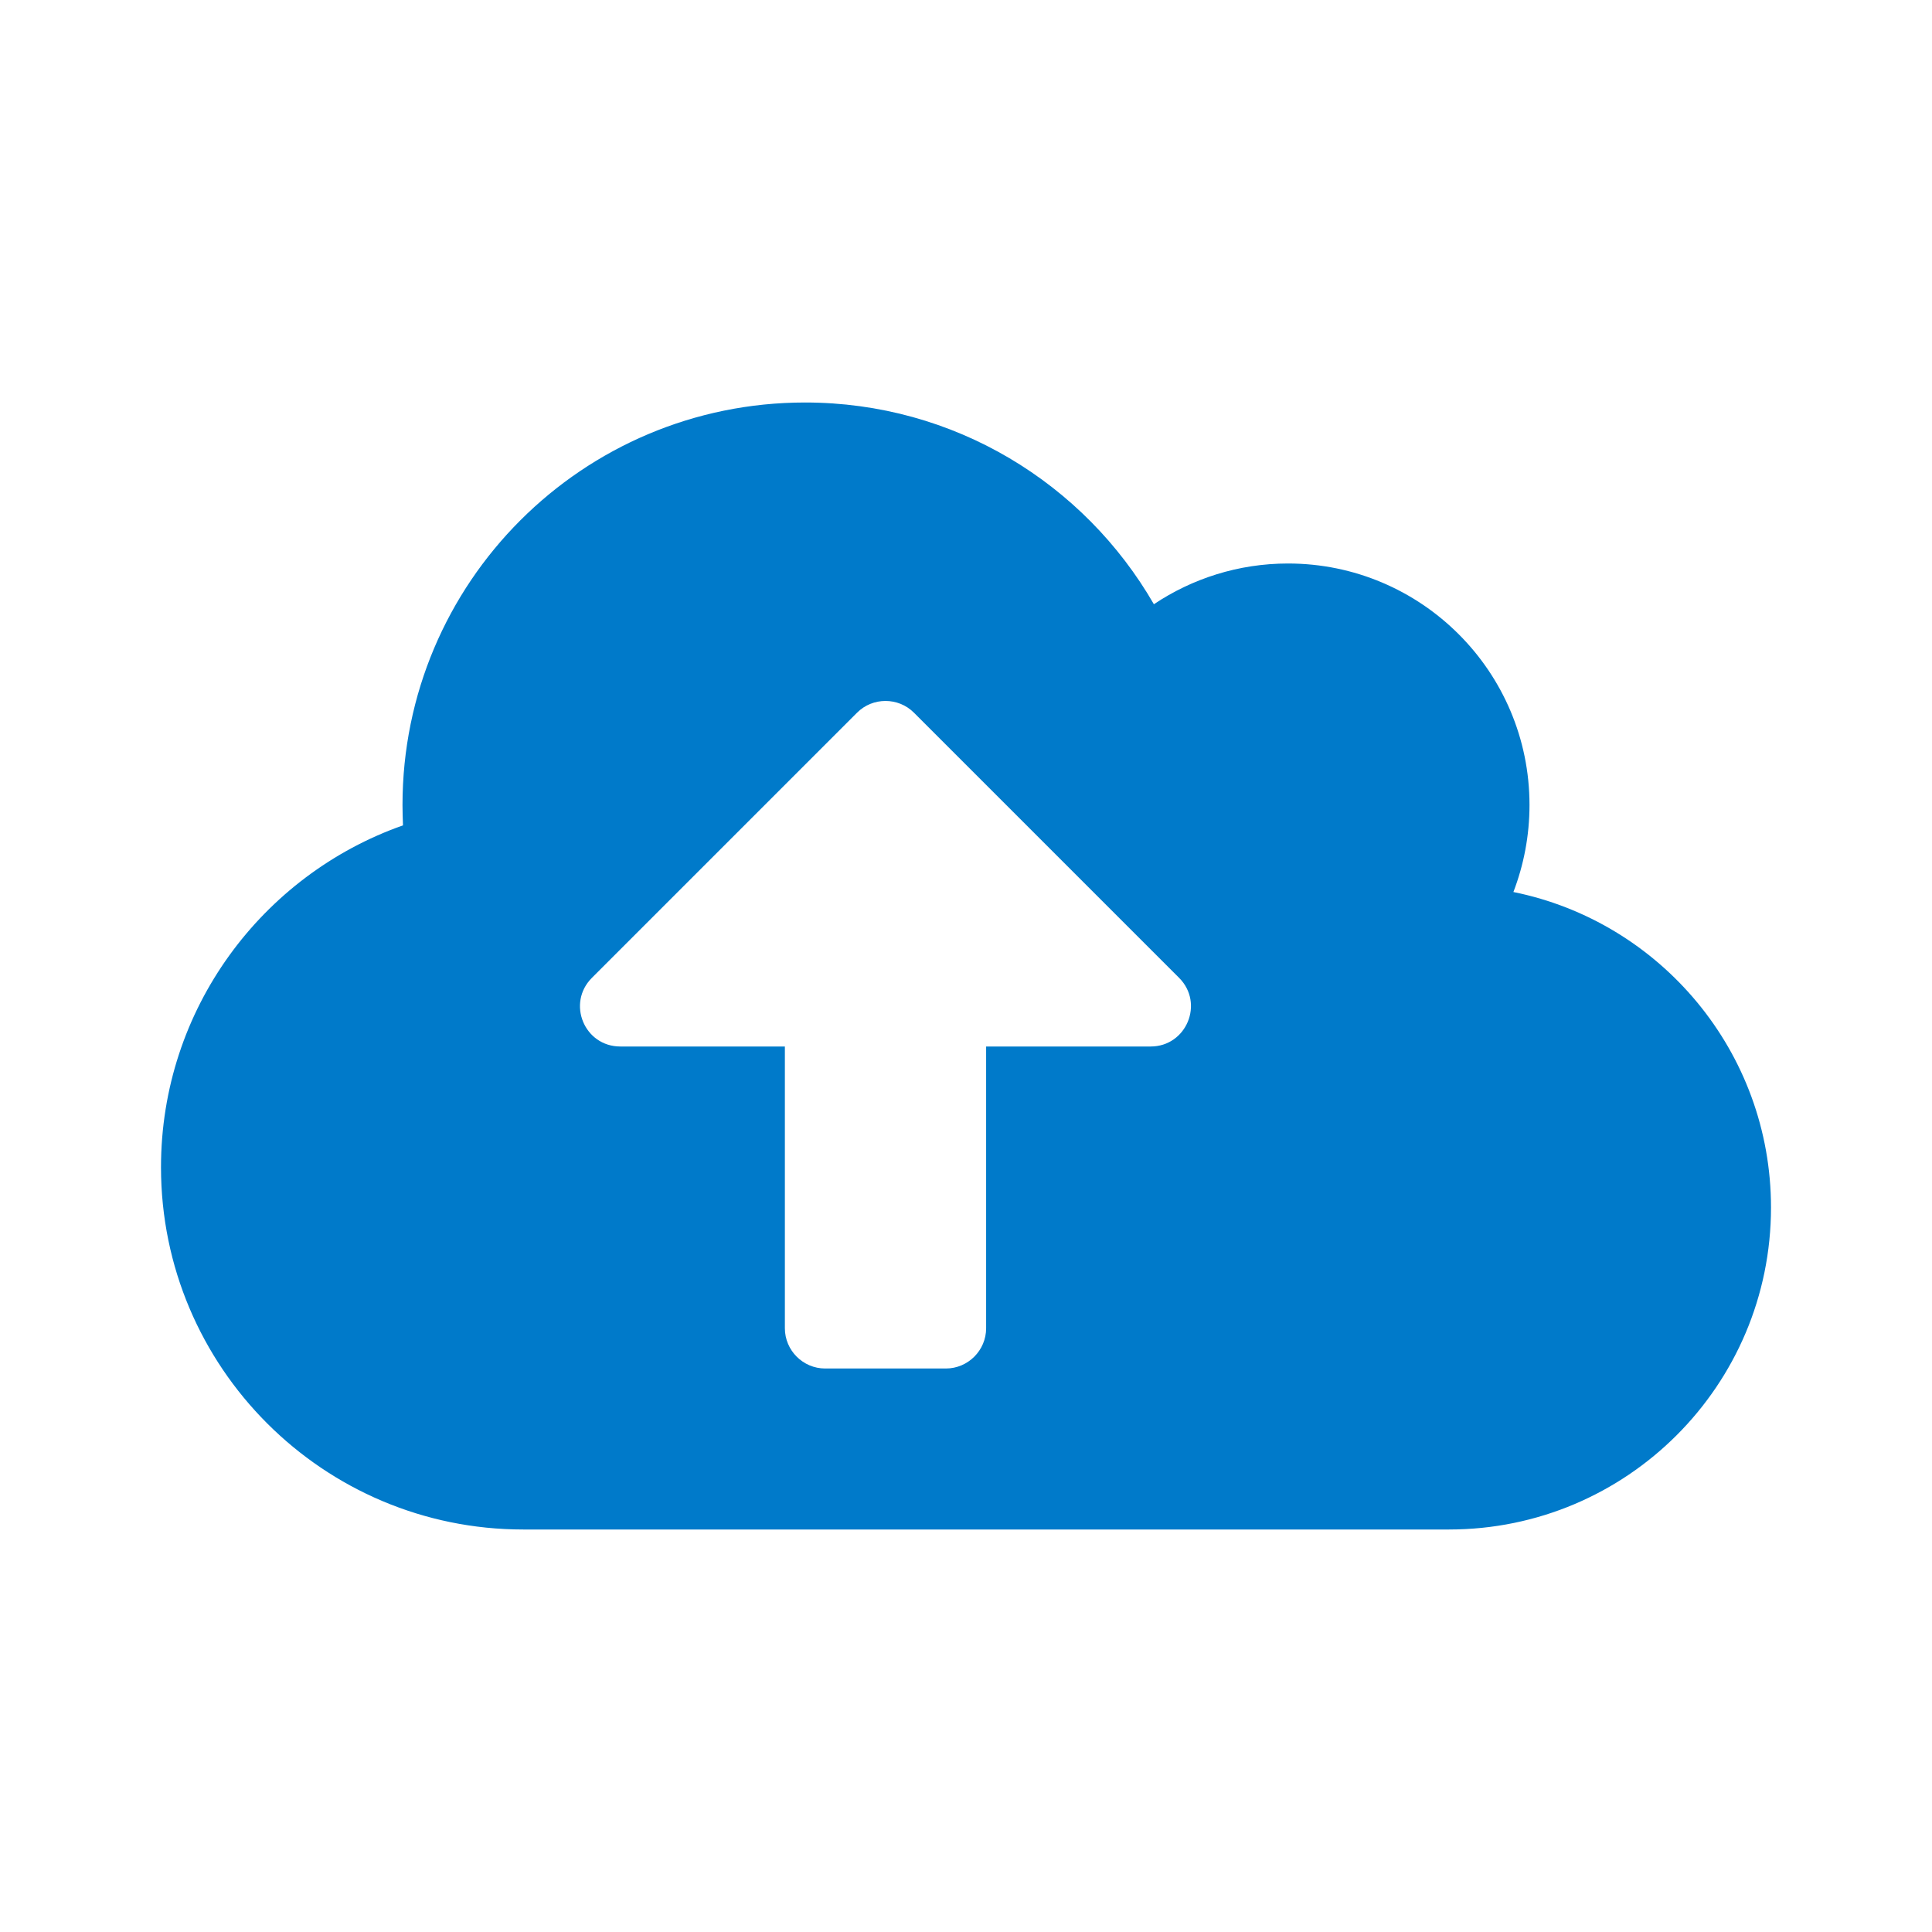 <svg width="24" height="24" viewBox="0 0 24 24" fill="none" xmlns="http://www.w3.org/2000/svg">
<path fill-rule="evenodd" clip-rule="evenodd" d="M18.8 11.081C18.928 10.747 19 10.381 19 10C19 8.344 17.656 7 16 7C15.384 7 14.809 7.188 14.334 7.506C13.469 6.006 11.853 5 10 5C7.237 5 5 7.237 5 10C5 10.084 5.003 10.169 5.006 10.253C3.256 10.869 2 12.537 2 14.5C2 16.984 4.016 19 6.5 19H18C20.209 19 22 17.209 22 15C22 13.066 20.625 11.45 18.8 11.081ZM14.294 13H12.25V16.5C12.25 16.775 12.025 17 11.75 17H10.25C9.975 17 9.75 16.775 9.75 16.5V13H7.706C7.259 13 7.037 12.463 7.353 12.147L10.647 8.853C10.841 8.659 11.159 8.659 11.353 8.853L14.647 12.147C14.963 12.463 14.738 13 14.294 13V13Z" fill="#007ACA"/>
</svg>

